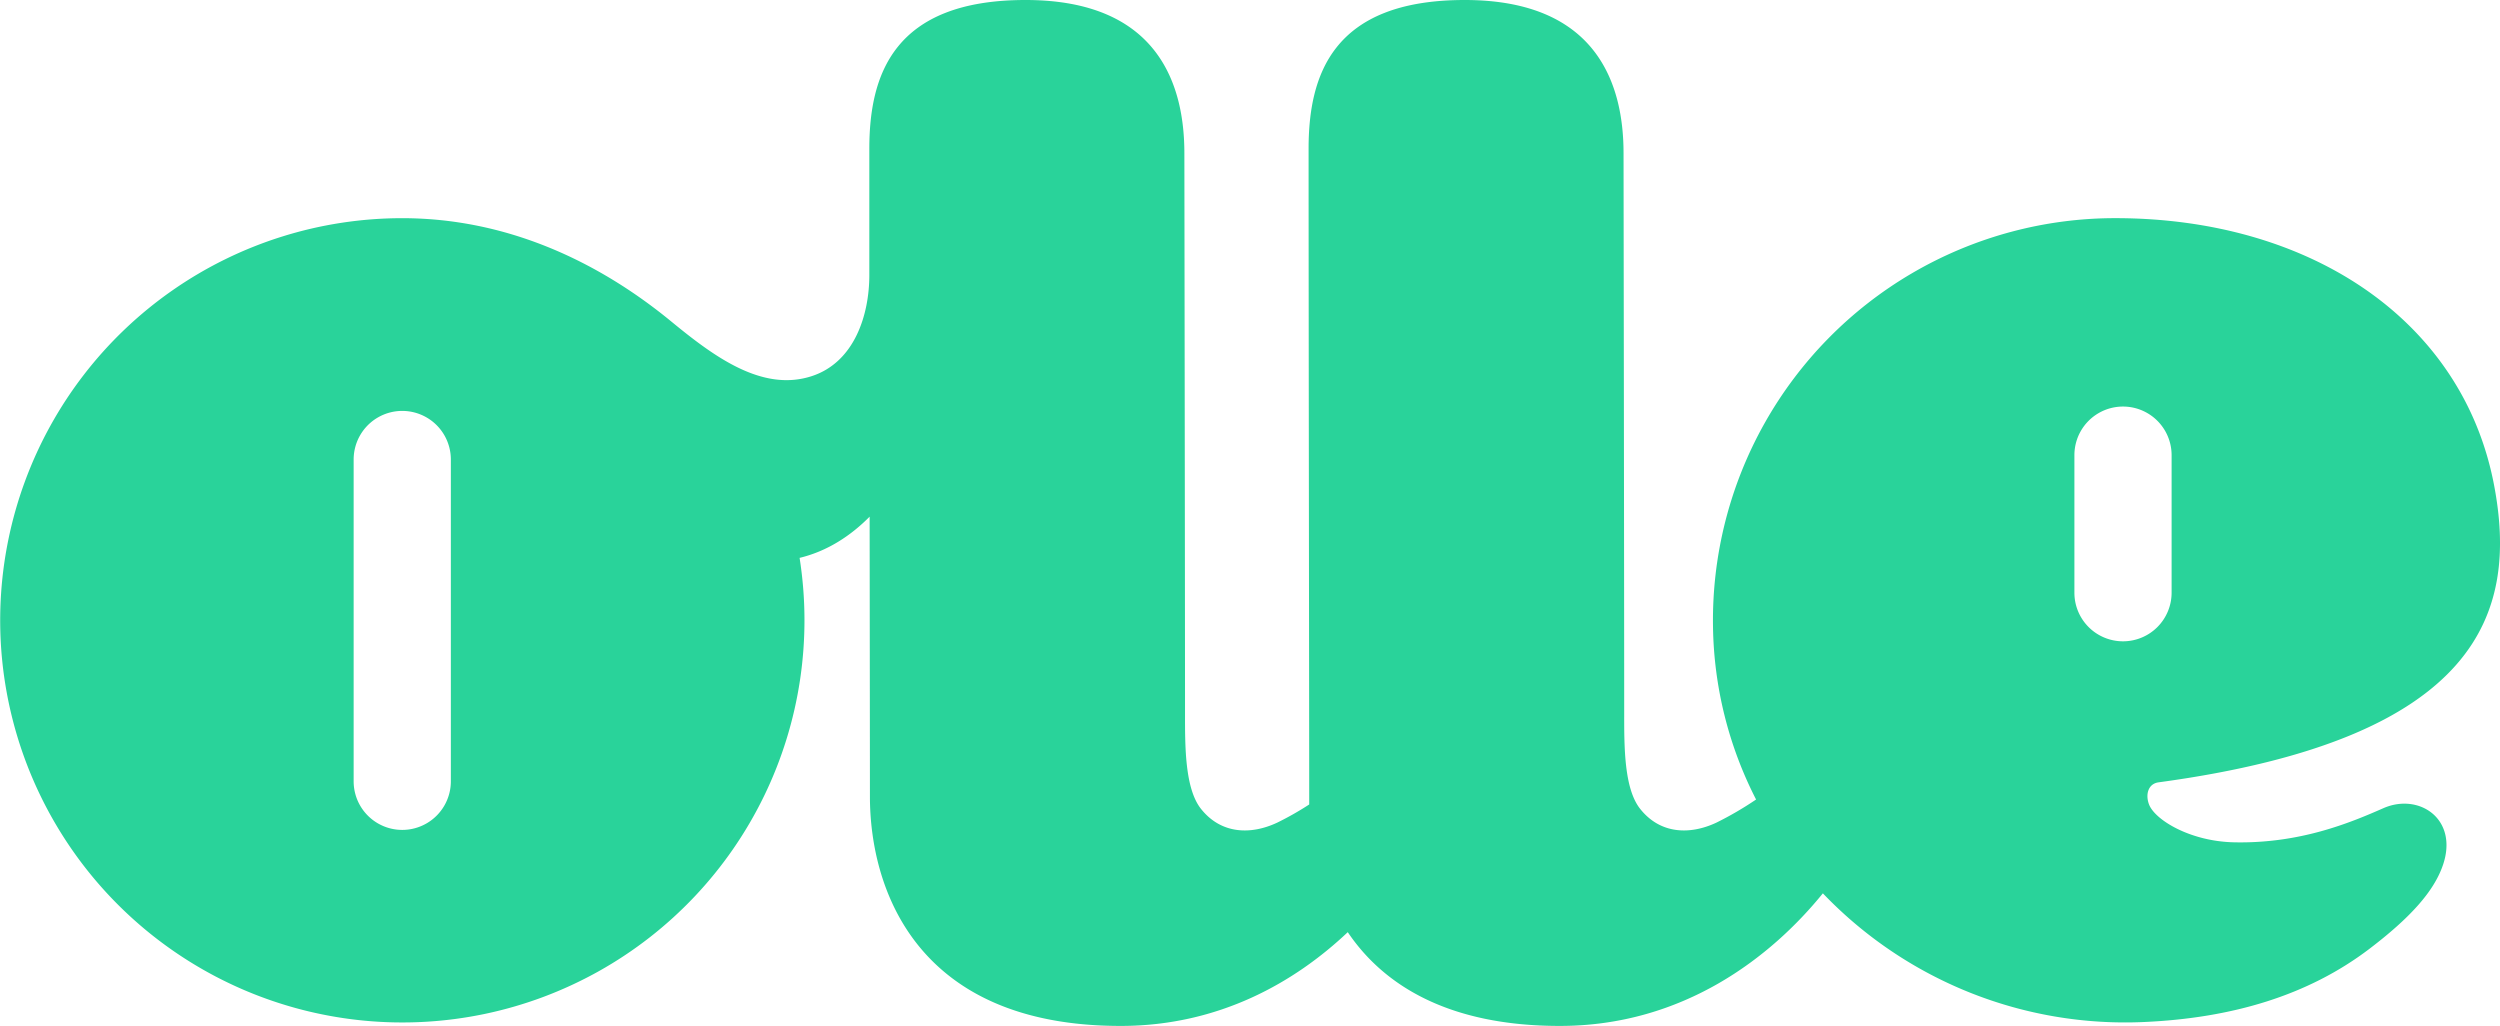 <svg xmlns="http://www.w3.org/2000/svg" viewBox="0 0 922.75 378.67"><defs><style>.bf2fed36-a49a-475b-b248-086f1073745a{fill:#29d39a;}</style></defs><title>Asset 1</title><g id="efb039db-a657-43d7-9802-ed9abbc1b421" data-name="Layer 2"><g id="be381f10-f3dd-41e6-b012-9e0fdaa49af6" data-name="Layer 1"><path class="bf2fed36-a49a-475b-b248-086f1073745a" d="M796.73,288.76C915.8,272.64,929.45,225.65,920.55,179c-11.61-60.85-67.95-98.48-139.83-98.48A148.47,148.47,0,0,0,632.27,231.4a144.23,144.23,0,0,0,15.9,63.7,124.65,124.65,0,0,1-14.66,8.54c-9.71,4.56-20.7,4.3-28.15-5.12-5.92-7.47-5.87-23-5.87-35,0-48.25-.24-203.81-.24-207C599.25,32.6,590.59,0,540.63,0,491.74,0,483,27.82,483,54.92c0,60.76.23,216.63.23,239.06,0,1,0,1.95,0,2.95a112,112,0,0,1-11.82,6.71c-9.7,4.56-20.69,4.3-28.15-5.12-5.91-7.47-5.87-23-5.87-35,0-48.25-.24-203.81-.24-207C437.15,32.6,428.5,0,378.53,0c-48.88,0-57.66,27.82-57.66,54.92,0,12.29,0,28.46,0,46.62,0,14.5-5.36,32.17-21.37,37.33-18.24,5.87-35.95-7.24-51.76-20.23-27.35-22.47-61.11-38.11-99.29-38.11A148.43,148.43,0,1,0,295.13,205.91c10.24-2.45,18.94-8.21,25.85-15.21.06,48.61.11,92.2.11,103.28,0,33.74,16.81,84.69,92.54,84.69,36.41,0,64.39-16.23,83.83-34.61,13.05,19.34,36.82,34.61,78.26,34.61,45.76,0,78.19-25.63,97.1-48.94a154.37,154.37,0,0,0,118.87,47.48c31.9-1.47,60.13-9.62,83.09-27.17,14.64-11.18,23.58-20.91,26.93-30.81,5.76-17-8.89-26.68-22-20.93-12.21,5.38-30.8,13.13-55.13,12.6-16.29-.35-29.23-8.32-31.38-14C791.83,293.29,792.85,289.29,796.73,288.76Zm-630.32-.38a17.94,17.94,0,0,1-35.88,0V169.61a17.94,17.94,0,1,1,35.88,0ZM783.6,236.71a17.94,17.94,0,0,1-17.94-17.94V168a17.94,17.94,0,1,1,35.88,0v50.75A17.94,17.94,0,0,1,783.6,236.71Z"/></g></g></svg>
